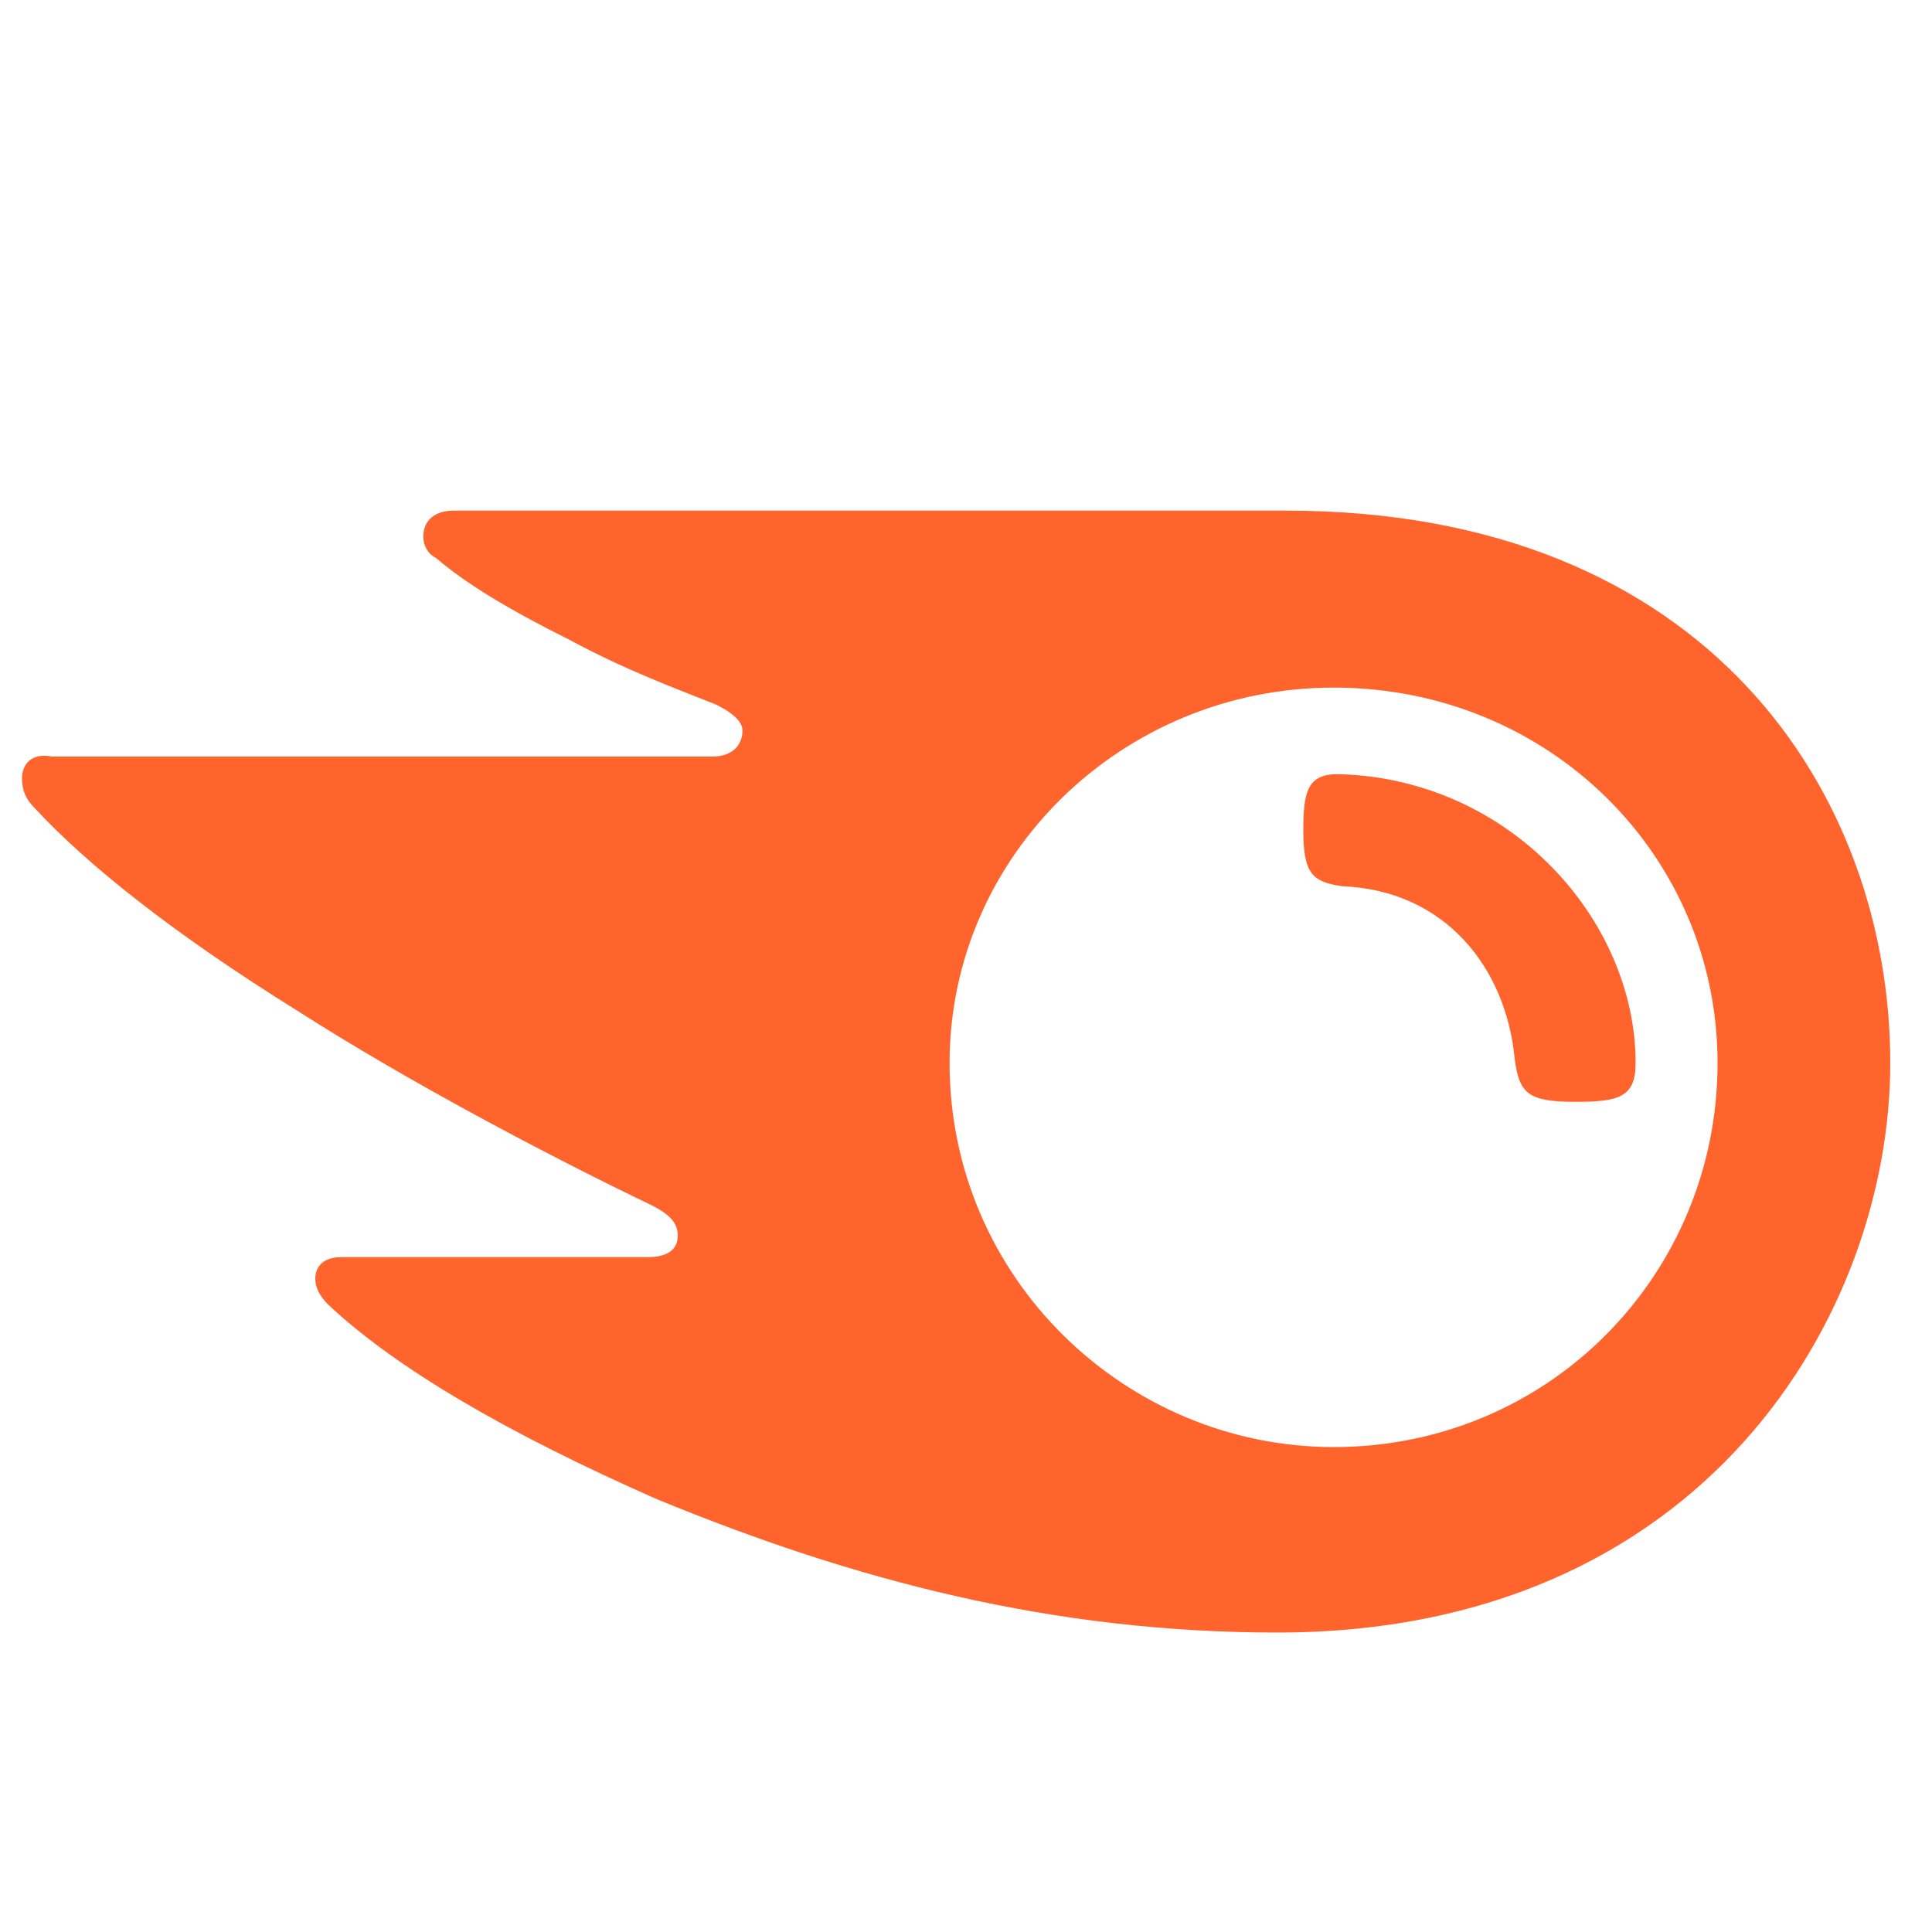 <?xml version="1.0" encoding="utf-8"?>
<!-- Generator: Adobe Illustrator 26.2.1, SVG Export Plug-In . SVG Version: 6.00 Build 0)  -->
<svg version="1.1" id="Ebene_1" xmlns="http://www.w3.org/2000/svg" xmlns:xlink="http://www.w3.org/1999/xlink" x="0px" y="0px"
	 viewBox="0 0 1000 1000" style="enable-background:new 0 0 1000 1000;" xml:space="preserve">
<style type="text/css">
	.st0{fill:#FF642D;}
</style>
<path class="st0" d="M846.6,550.2c0,17.9-8.9,20.1-31.3,20.1c-24.6,0-29-4.5-31.3-22.3c-4.5-46.9-35.7-87.1-89.3-89.3
	c-15.6-2.2-20.1-6.7-20.1-29c0-20.1,2.2-29,17.9-29C781.8,402.8,846.6,476.5,846.6,550.2z M978.4,550.2
	c0-138.5-93.8-285.9-312.7-285.9h-431c-8.9,0-15.6,4.5-15.6,13.4c0,4.5,2.2,8.9,6.7,11.2c15.6,13.4,38,26.8,69.2,42.4
	c29,15.6,53.6,24.6,75.9,33.5c8.9,4.5,13.4,8.9,13.4,13.4c0,6.7-4.5,13.4-15.6,13.4H27c-11.2-2.2-15.6,4.5-15.6,11.2
	c0,6.7,2.2,11.2,6.7,15.6c26.8,29,71.5,64.8,136.2,105c55.8,35.7,127.3,73.7,183.1,100.5c8.9,4.5,13.4,8.9,13.4,15.6
	s-4.5,11.2-15.6,11.2H176.6c-8.9,0-13.4,4.5-13.4,11.2c0,4.5,2.2,8.9,6.7,13.4c35.7,33.5,93.8,67,169.7,100.5
	C442.4,818.2,545.1,845,661.2,845C882.3,845,978.4,679.7,978.4,550.2z M690.3,749c-107.2,0-198.8-87.1-198.8-198.8
	c0-107.2,89.3-194.3,198.8-194.3C801.9,355.9,889,443,889,550.2C889,659.6,801.9,749,690.3,749z"/>
</svg>
